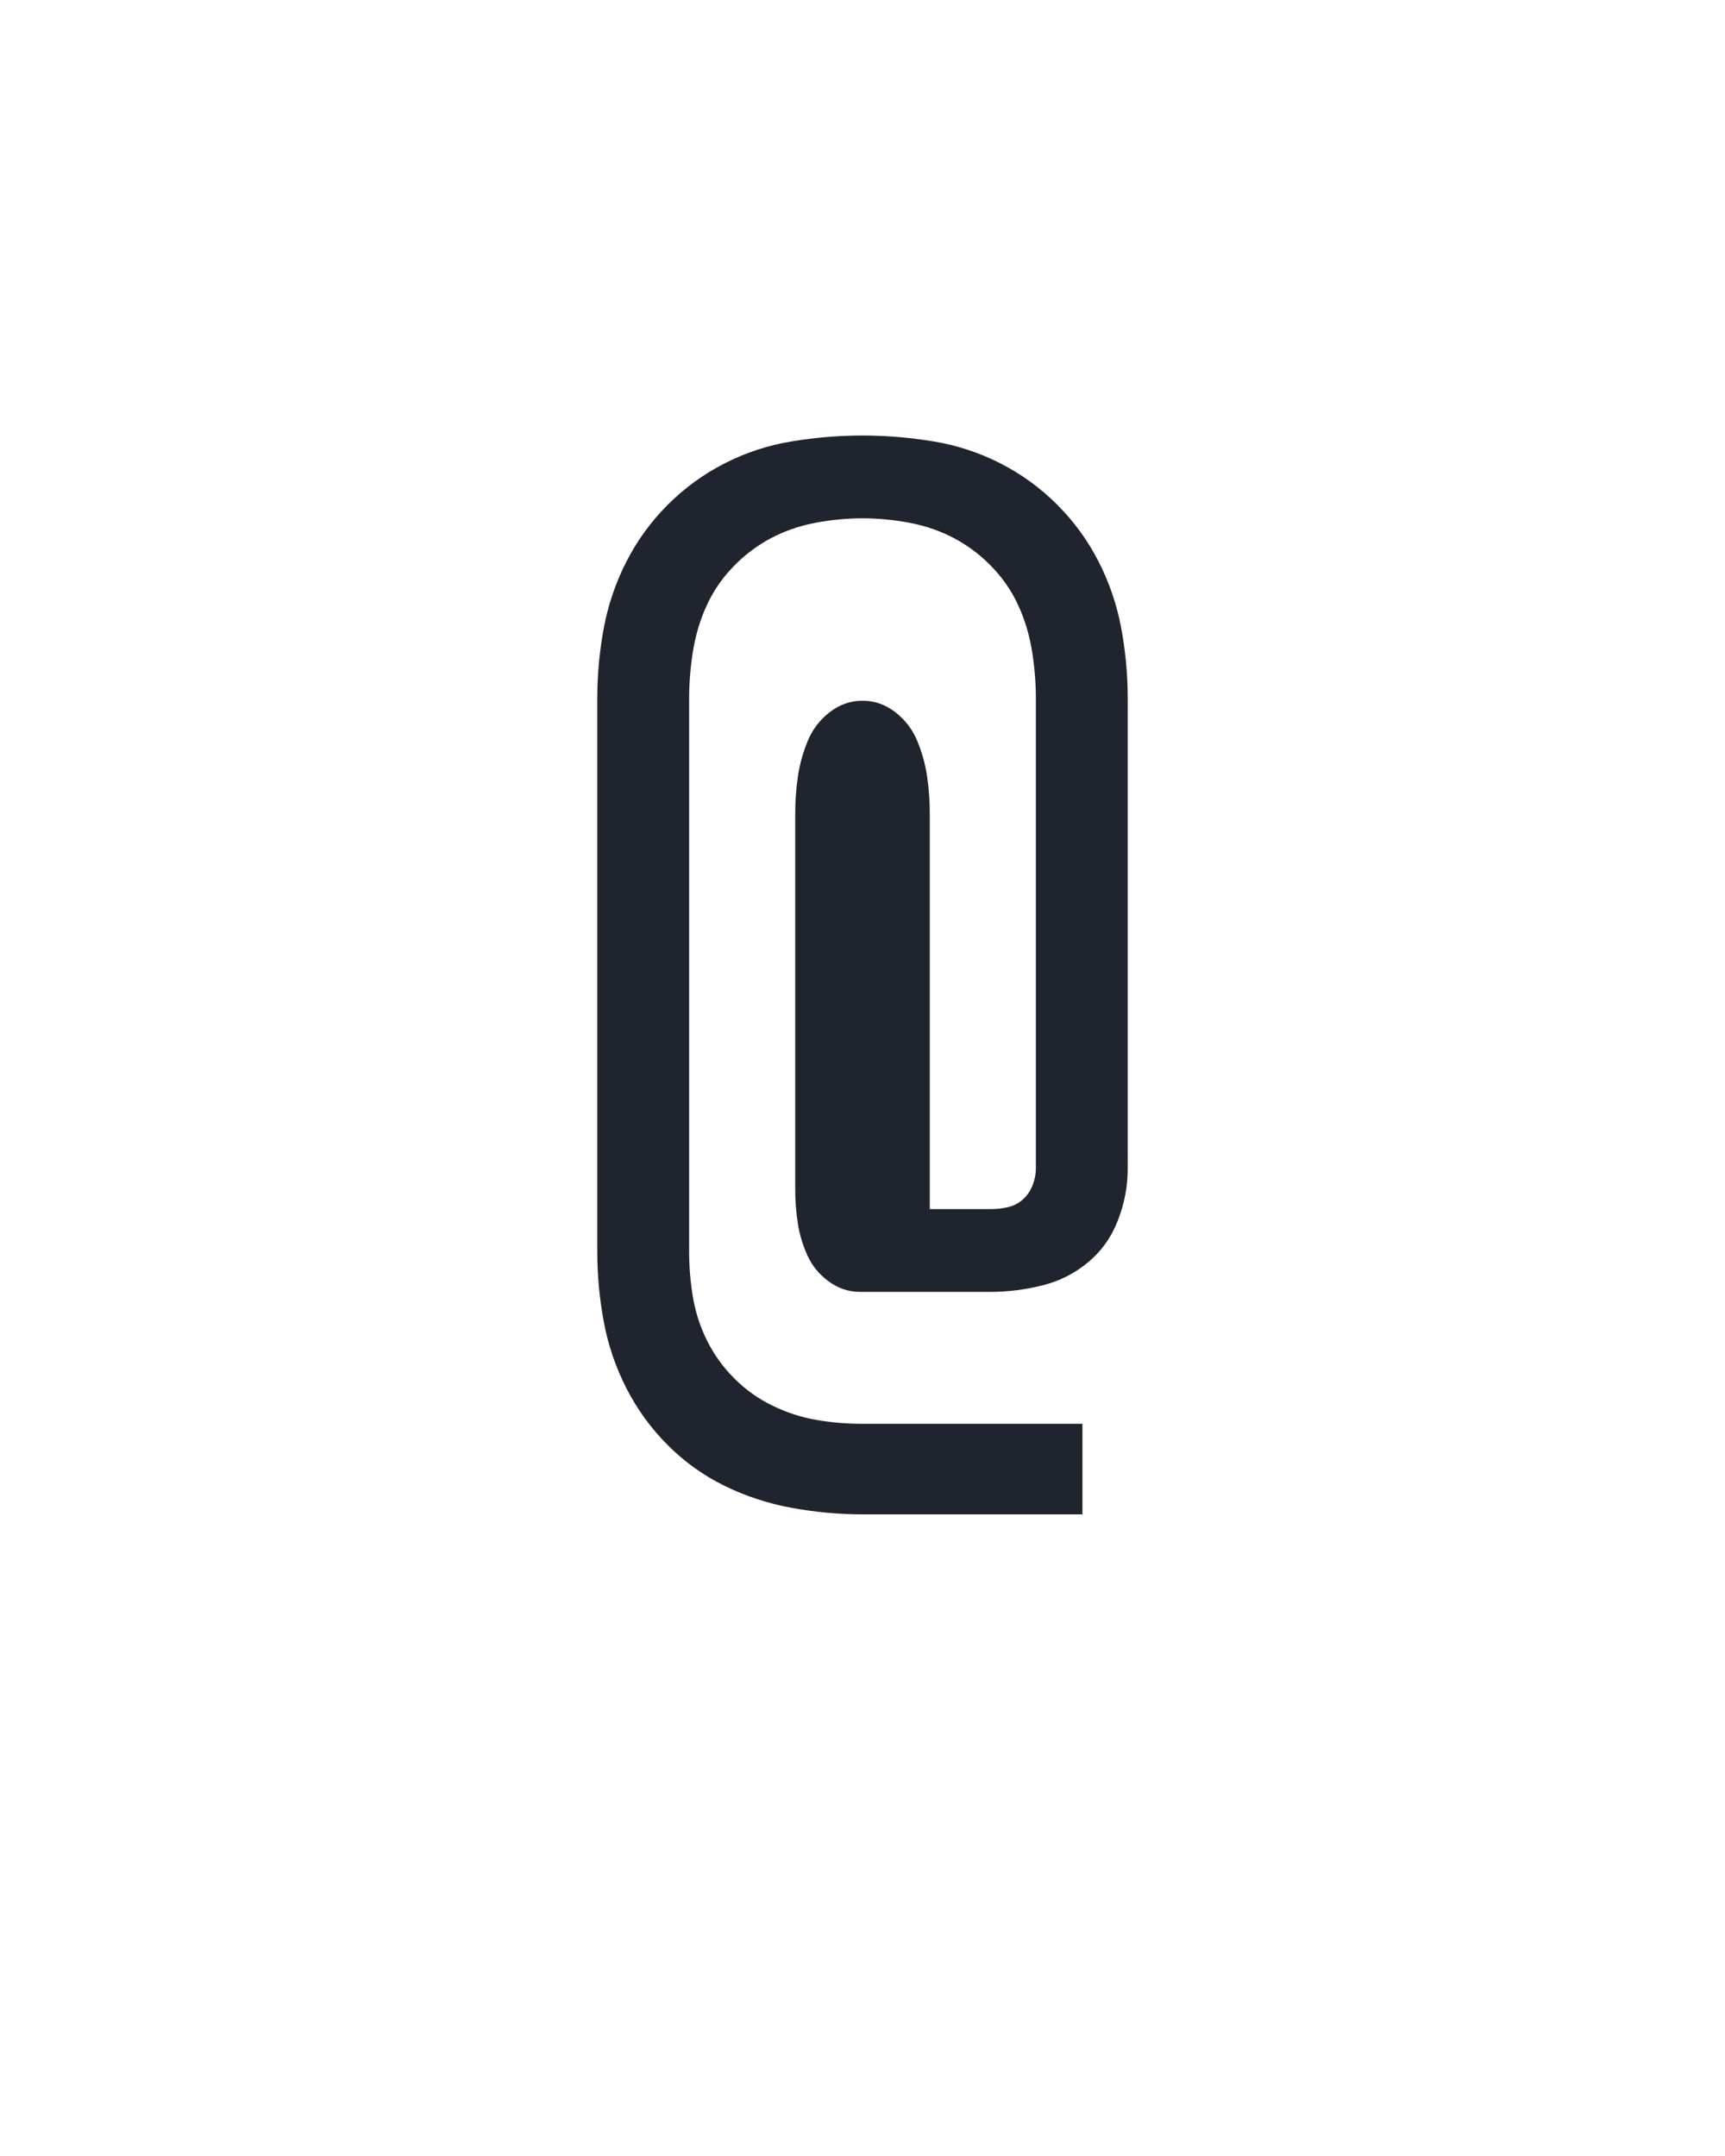 <?xml version="1.0" encoding="UTF-8" standalone="no"?>
<svg height="160" viewBox="0 0 128 160" width="128" xmlns="http://www.w3.org/2000/svg">
<defs>
<path d="M 420 77 L 250 77 Q 223 77 195.5 72 Q 168 67 143.5 55 Q 119 43 99.5 23.5 Q 80 4 67.5 -20.5 Q 55 -45 50 -72 Q 45 -99 45 -126 L 45 -554 Q 45 -581 50 -608 Q 55 -635 67.5 -659.5 Q 80 -684 99.5 -703.5 Q 119 -723 143.5 -735.5 Q 168 -748 195.5 -752.5 Q 223 -757 250 -757 Q 277 -757 304.5 -752.5 Q 332 -748 356.5 -735.5 Q 381 -723 400.5 -703.5 Q 420 -684 432.5 -659.5 Q 445 -635 450 -608 Q 455 -581 455 -554 L 455 -190 Q 455 -170 447.5 -150.5 Q 440 -131 424.5 -118 Q 409 -105 389 -100 Q 369 -95 349 -95 L 248 -95 Q 235 -95 224 -103 Q 213 -111 207.5 -123 Q 202 -135 200 -148 Q 198 -161 198 -174 L 198 -465 Q 198 -479 200 -493 Q 202 -507 207.5 -520.5 Q 213 -534 224.5 -543 Q 236 -552 250 -552 Q 264 -552 275.5 -543 Q 287 -534 292.5 -520.5 Q 298 -507 300 -493 Q 302 -479 302 -465 L 302 -159 L 349 -159 Q 356 -159 362.5 -160.5 Q 369 -162 374 -166.5 Q 379 -171 381.5 -177.5 Q 384 -184 384 -190 L 384 -554 Q 384 -572 381 -590.5 Q 378 -609 370.5 -625.5 Q 363 -642 350 -655.5 Q 337 -669 321 -677.5 Q 305 -686 286.5 -689.5 Q 268 -693 250 -693 Q 232 -693 213.5 -689.5 Q 195 -686 179 -677.5 Q 163 -669 150 -655.5 Q 137 -642 129.5 -625.5 Q 122 -609 119 -590.5 Q 116 -572 116 -554 L 116 -126 Q 116 -108 119 -90.5 Q 122 -73 130 -57 Q 138 -41 151 -28 Q 164 -15 180.5 -7 Q 197 1 214.5 4 Q 232 7 250 7 L 420 7 Z " id="path1"/>
</defs>
<g>
<g data-source-text="@" fill="#20242e" transform="translate(40 104.992) rotate(0) scale(0.096)">
<use href="#path1" transform="translate(0 0)"/>
</g>
</g>
</svg>